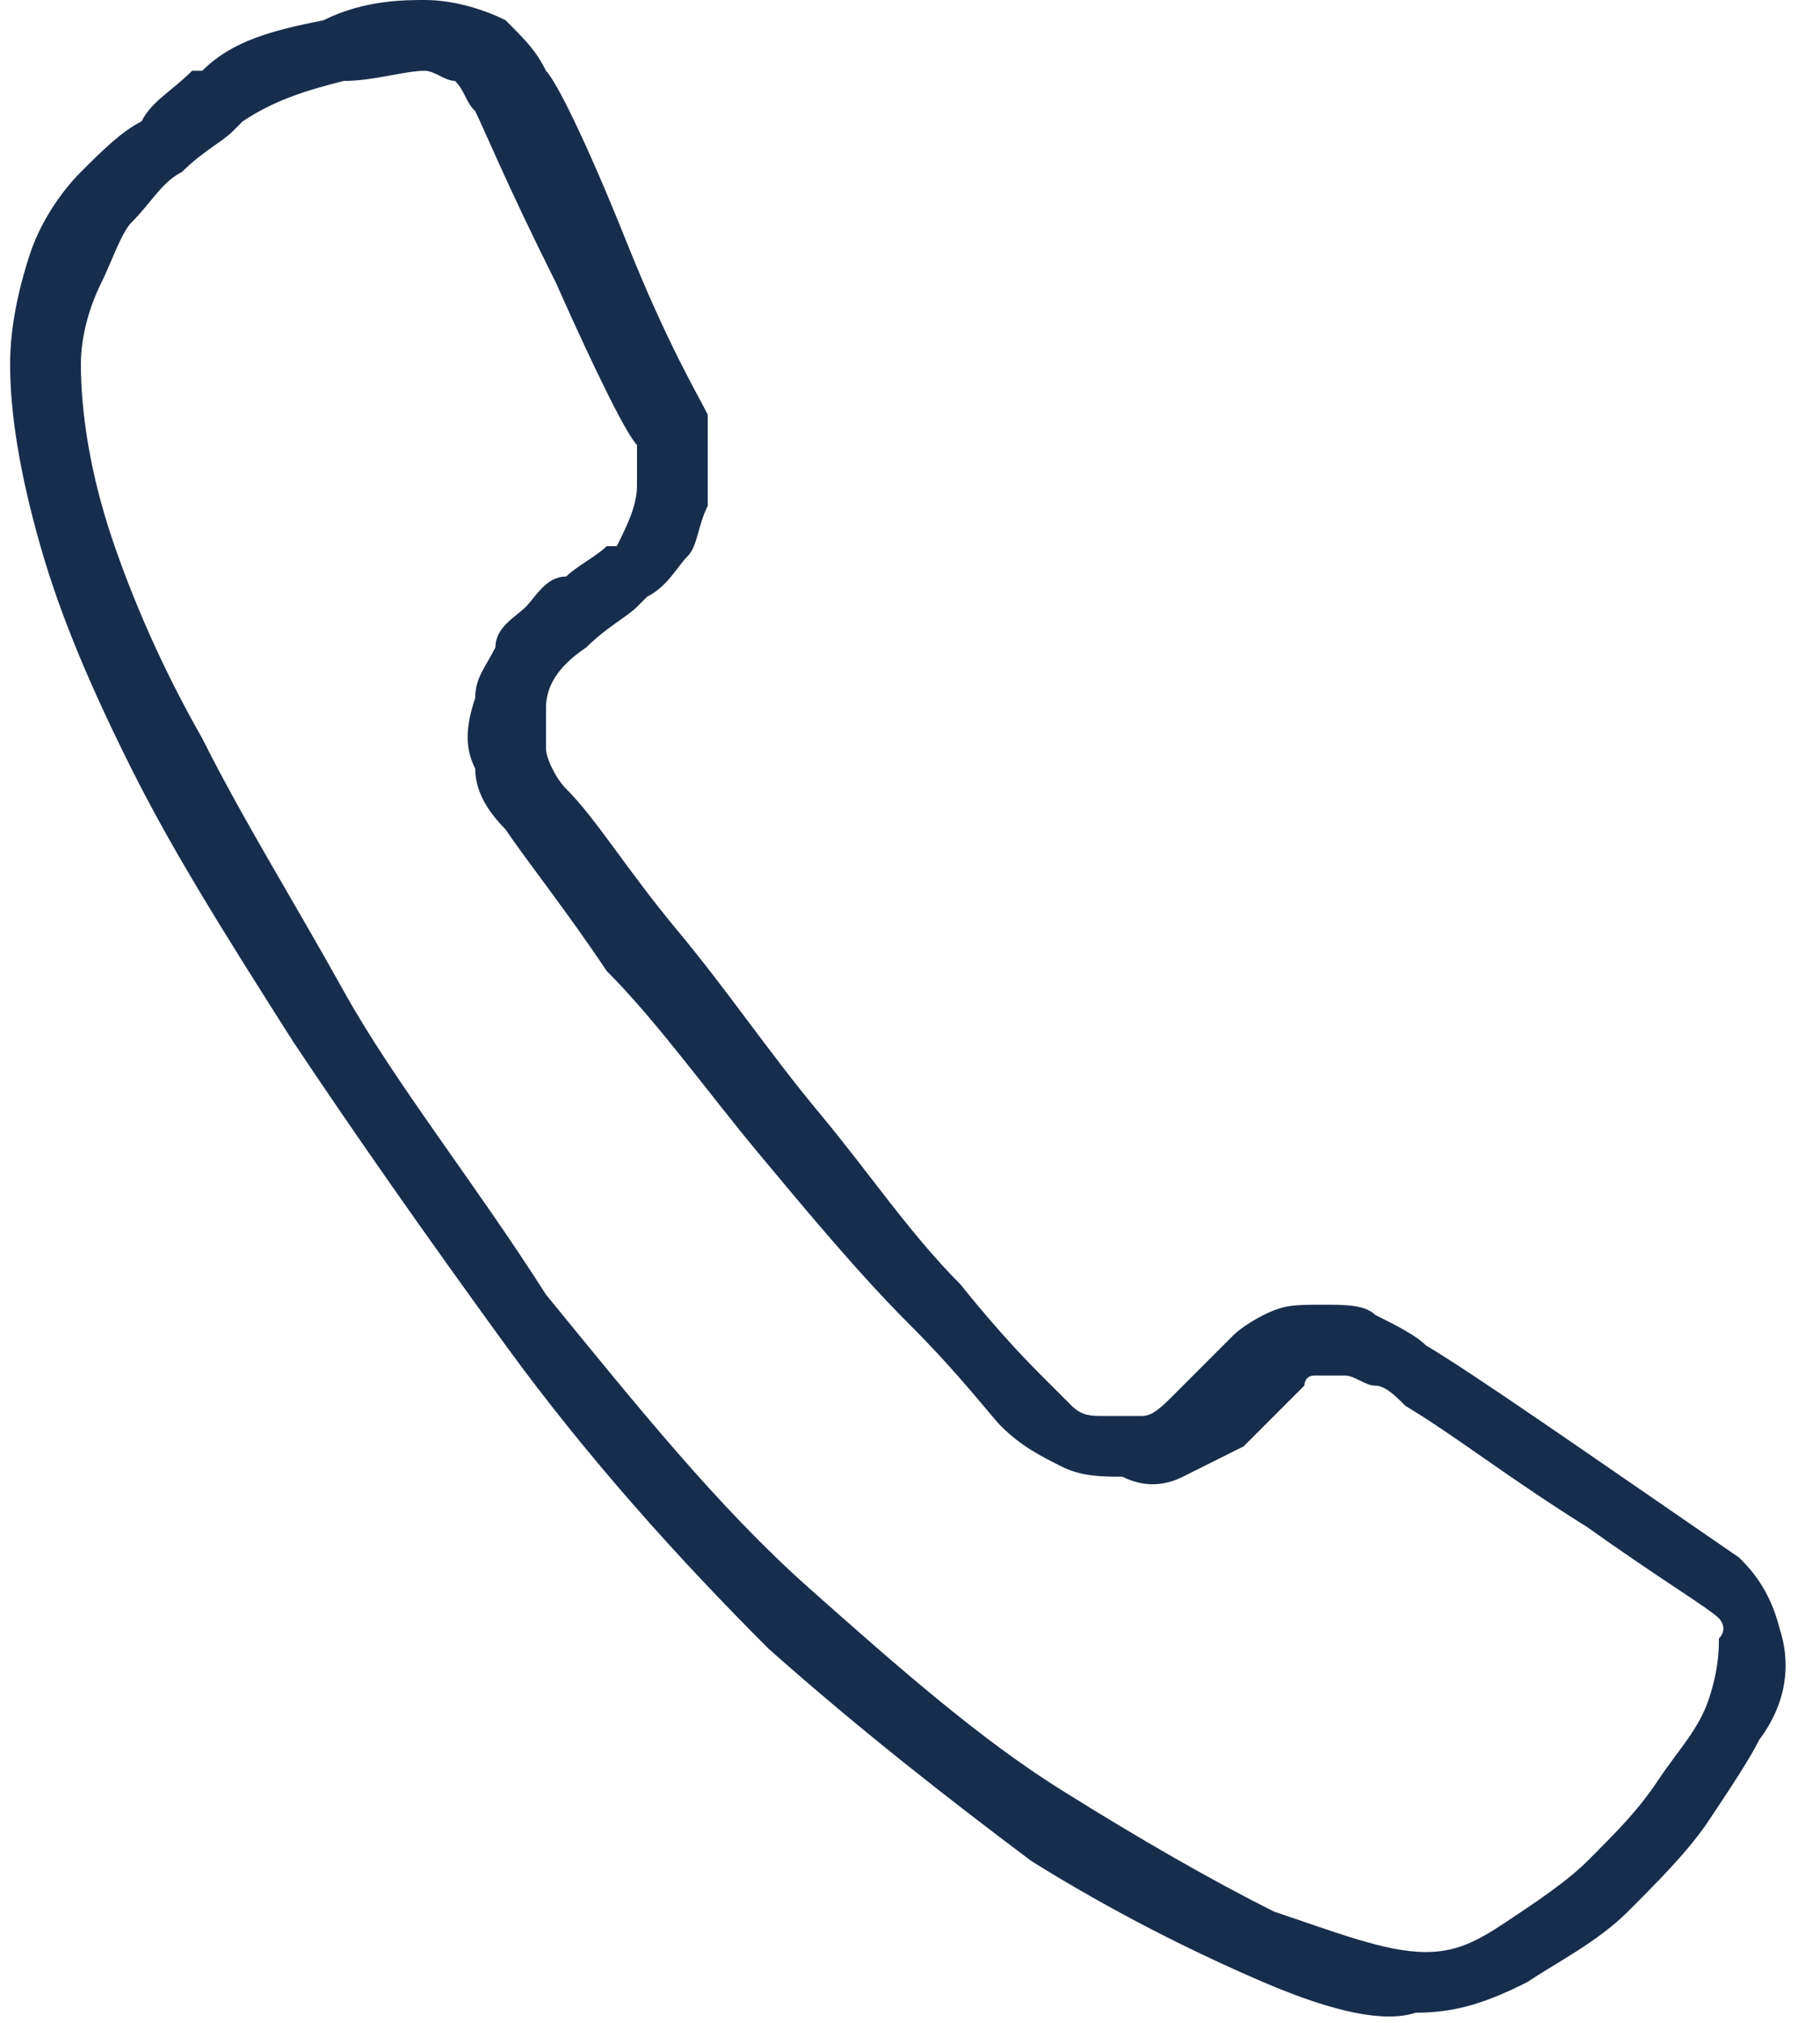 <?xml version="1.0" encoding="utf-8"?>
<!-- Generator: Adobe Illustrator 27.9.0, SVG Export Plug-In . SVG Version: 6.00 Build 0)  -->
<svg version="1.1" id="Calque_1" xmlns="http://www.w3.org/2000/svg" xmlns:xlink="http://www.w3.org/1999/xlink" x="0px" y="0px"
	 viewBox="0 0 18 20" style="enable-background:new 0 0 18 20;" xml:space="preserve">
<style type="text/css">
	.st0{fill:#172D4C;}
</style>
<path class="st0" d="M12.5,19.6c-0.7-0.3-1.5-0.7-2.3-1.2c-0.8-0.6-1.7-1.3-2.6-2.1c-0.9-0.9-1.8-1.9-2.6-3c-0.8-1.1-1.5-2.1-2.1-3
	C2.2,9.2,1.7,8.4,1.3,7.6C0.9,6.8,0.6,6.1,0.4,5.4C0.2,4.7,0.1,4.1,0.1,3.6c0-0.4,0.1-0.8,0.2-1.1c0.1-0.3,0.3-0.6,0.5-0.8
	c0.2-0.2,0.4-0.4,0.6-0.5C1.5,1,1.7,0.9,1.9,0.7L2,0.7c0.3-0.3,0.7-0.4,1.2-0.5C3.6,0,4,0,4.2,0c0.3,0,0.6,0.1,0.8,0.2
	c0.2,0.2,0.3,0.3,0.4,0.5c0.1,0.1,0.4,0.7,0.8,1.7c0.4,1,0.7,1.5,0.8,1.7C7,4.3,7,4.4,7,4.6C7,4.7,7,4.9,7,5
	C6.9,5.2,6.9,5.4,6.8,5.5S6.6,5.8,6.4,5.9L6.3,6C6.2,6.1,6,6.2,5.8,6.4C5.5,6.6,5.4,6.8,5.4,7c0,0.1,0,0.2,0,0.4
	c0,0.1,0.1,0.3,0.2,0.4c0.3,0.3,0.6,0.8,1.1,1.4c0.5,0.6,0.9,1.2,1.4,1.8c0.5,0.6,0.9,1.2,1.4,1.7c0.4,0.5,0.7,0.8,0.8,0.9
	c0.1,0.1,0.2,0.2,0.3,0.3c0.1,0.1,0.2,0.1,0.3,0.1c0.1,0,0.3,0,0.4,0s0.2-0.1,0.3-0.2c0.2-0.2,0.4-0.4,0.6-0.6h0
	c0,0,0.1-0.1,0.3-0.2s0.3-0.1,0.6-0.1c0.2,0,0.4,0,0.5,0.1c0.2,0.1,0.4,0.2,0.5,0.3c0.5,0.3,1.5,1,3.1,2.1l0,0
	c0.1,0.1,0.3,0.3,0.4,0.7c0.1,0.3,0.1,0.7-0.2,1.1c-0.1,0.2-0.3,0.5-0.5,0.8s-0.5,0.6-0.8,0.9c-0.3,0.3-0.7,0.5-1,0.7
	c-0.4,0.2-0.7,0.3-1.1,0.3C13.7,20,13.2,19.9,12.5,19.6 M3.4,0.8C3,0.9,2.7,1,2.4,1.2L2.3,1.3C2.2,1.4,2,1.5,1.8,1.7
	C1.6,1.8,1.5,2,1.3,2.2C1.2,2.3,1.1,2.6,1,2.8C0.9,3,0.8,3.3,0.8,3.6c0,0.5,0.1,1.1,0.3,1.7C1.3,5.9,1.6,6.6,2,7.3
	c0.4,0.8,0.9,1.6,1.4,2.5s1.3,1.9,2,3c0.9,1.1,1.7,2.1,2.6,2.9c0.9,0.8,1.7,1.5,2.5,2c0.8,0.5,1.5,0.9,2.1,1.2
	c0.6,0.2,1.1,0.4,1.5,0.4c0.3,0,0.5-0.1,0.8-0.3s0.6-0.4,0.8-0.6c0.3-0.3,0.5-0.5,0.7-0.8c0.2-0.3,0.4-0.5,0.5-0.8
	c0.1-0.3,0.1-0.5,0.1-0.6C17.1,16.1,17,16,17,16c-0.1-0.1-0.6-0.4-1.3-0.9c-0.8-0.5-1.3-0.9-1.8-1.2c-0.1-0.1-0.2-0.2-0.3-0.2
	c-0.1,0-0.2-0.1-0.3-0.1c-0.1,0-0.2,0-0.3,0s-0.1,0.1-0.1,0.1s-0.1,0.1-0.2,0.2c-0.1,0.1-0.2,0.2-0.4,0.4c-0.2,0.1-0.4,0.2-0.6,0.3
	c-0.2,0.1-0.4,0.1-0.6,0c-0.2,0-0.4,0-0.6-0.1c-0.2-0.1-0.4-0.2-0.6-0.4c-0.1-0.1-0.4-0.5-0.9-1C8.5,12.6,8,12,7.5,11.4
	c-0.5-0.6-1-1.3-1.5-1.8C5.6,9,5.2,8.5,5,8.2C4.8,8,4.7,7.8,4.7,7.6c-0.1-0.2-0.1-0.4,0-0.7c0-0.2,0.1-0.3,0.2-0.5
	C4.9,6.2,5.1,6.1,5.2,6c0.1-0.1,0.2-0.3,0.4-0.3c0.1-0.1,0.3-0.2,0.4-0.3l0.1,0C6.2,5.2,6.3,5,6.3,4.8c0-0.2,0-0.3,0-0.4
	C6.2,4.3,5.9,3.7,5.5,2.8C5,1.8,4.8,1.3,4.7,1.1C4.6,1,4.6,0.9,4.5,0.8C4.4,0.8,4.3,0.7,4.2,0.7C4,0.7,3.7,0.8,3.4,0.8"/>
</svg>
